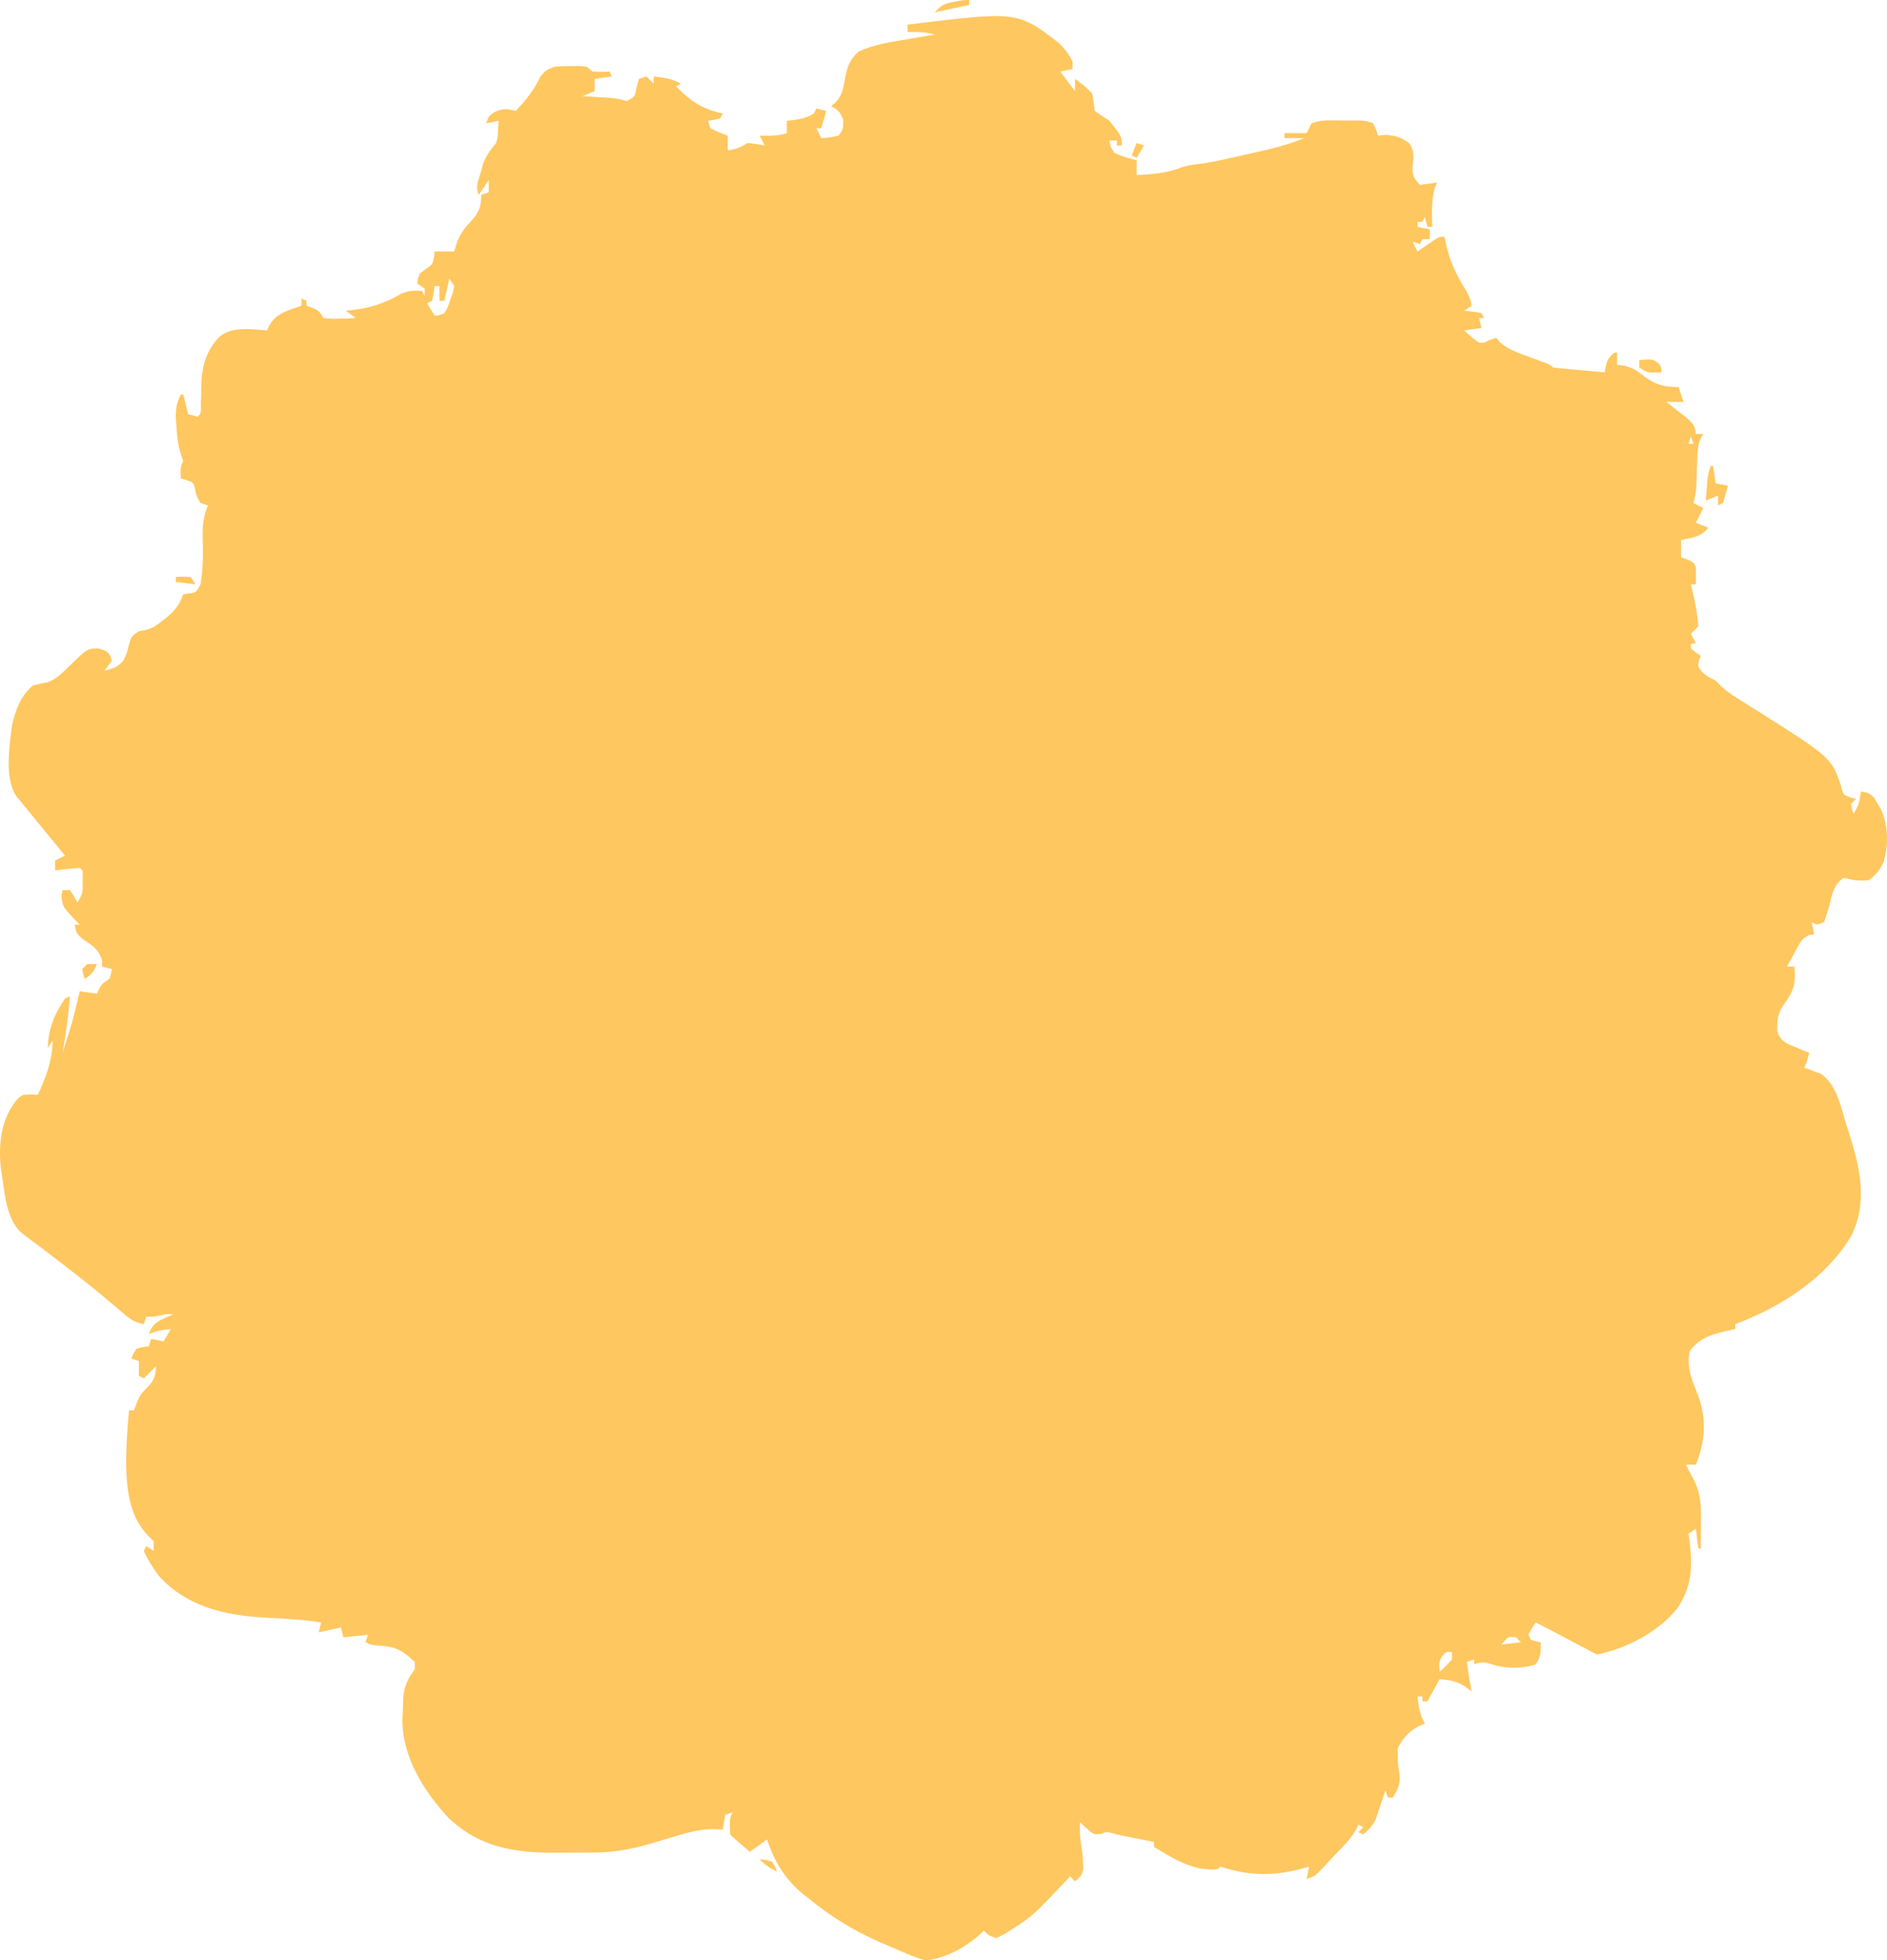 <?xml version="1.0" encoding="UTF-8"?> <svg xmlns="http://www.w3.org/2000/svg" viewBox="0 0 415 431" fill="none"><path d="M232.944 9.521C234.229 10.808 235.113 11.912 235.889 13.553C235.889 14.09 235.889 14.627 235.889 15.18C234.995 15.359 234.101 15.538 233.18 15.722C234.253 17.153 235.326 18.584 236.431 20.059C236.431 19.165 236.431 18.27 236.431 17.348C237.814 18.334 239.088 19.335 240.224 20.601C240.42 21.864 240.602 23.129 240.766 24.396C241.831 25.147 242.917 25.866 244.017 26.565C246.726 30.069 246.726 30.069 246.726 31.986C246.368 31.986 246.011 31.986 245.642 31.986C245.642 31.628 245.642 31.27 245.642 30.902C245.106 30.902 244.569 30.902 244.017 30.902C244.199 32.248 244.199 32.248 245.1 33.612C246.675 34.35 248.293 34.813 249.976 35.239C249.976 36.312 249.976 37.386 249.976 38.492C253.532 38.317 256.775 38.063 260.092 36.713C261.483 36.283 262.837 36.15 264.28 35.987C267.202 35.56 270.075 34.862 272.955 34.208C274.082 33.952 275.215 33.702 276.345 33.452C279.942 32.645 283.415 31.791 286.82 30.36C285.39 30.36 283.957 30.36 282.485 30.36C282.485 30.002 282.485 29.644 282.485 29.276C284.095 29.276 285.702 29.276 287.36 29.276C287.72 28.56 288.077 27.844 288.445 27.107C290.587 26.259 292.942 26.485 295.217 26.497C295.63 26.495 296.04 26.493 296.465 26.491C300.28 26.497 300.28 26.497 301.99 27.107C302.668 28.496 302.668 28.496 303.072 29.817C303.895 29.734 303.895 29.734 304.733 29.648C307.007 29.829 308.173 30.162 309.955 31.537C311.178 33.257 310.848 35.047 310.632 37.071C310.665 38.791 311.145 39.411 312.285 40.66C313.535 40.481 314.788 40.303 316.077 40.118C315.897 40.521 315.72 40.923 315.535 41.338C314.775 44.191 314.908 46.941 314.993 49.877C314.635 49.877 314.277 49.877 313.91 49.877C313.73 49.161 313.553 48.446 313.368 47.708C313.19 48.066 313.01 48.424 312.825 48.792C312.467 48.792 312.11 48.792 311.743 48.792C311.743 49.15 311.743 49.508 311.743 49.877C313.082 50.145 313.082 50.145 314.452 50.419C314.452 51.135 314.452 51.85 314.452 52.587C313.915 52.587 313.38 52.587 312.825 52.587C312.647 52.945 312.467 53.303 312.285 53.672C311.748 53.493 311.212 53.314 310.66 53.13C311.017 53.845 311.375 54.561 311.743 55.298C312.252 54.946 312.252 54.946 312.77 54.587C313.215 54.285 313.658 53.983 314.113 53.672C314.553 53.37 314.993 53.068 315.447 52.757C316.618 52.045 316.618 52.045 317.702 52.045C317.812 52.636 317.812 52.636 317.925 53.24C318.77 57.191 320.127 60.245 322.295 63.651C323.022 64.891 323.418 65.823 323.663 67.225C322.858 67.762 322.858 67.762 322.038 68.309C322.957 68.41 322.957 68.41 323.9 68.513C324.535 68.624 325.173 68.736 325.83 68.852C326.007 69.21 326.188 69.567 326.373 69.936C326.012 69.936 325.655 69.936 325.288 69.936C325.467 70.651 325.645 71.367 325.83 72.105C324.577 72.283 323.327 72.462 322.038 72.647C323.59 74.1 323.59 74.1 325.288 75.357C326.475 75.365 326.475 75.365 327.455 74.815C327.993 74.636 328.527 74.457 329.08 74.273C329.335 74.59 329.59 74.906 329.853 75.232C331.777 76.9 333.853 77.584 336.225 78.441C337.115 78.769 338.002 79.099 338.89 79.43C339.283 79.572 339.675 79.714 340.077 79.861C341 80.237 341 80.237 341.543 80.778C342.385 80.901 343.235 80.993 344.082 81.069C344.85 81.139 344.85 81.139 345.635 81.212C346.173 81.259 346.71 81.306 347.265 81.355C347.805 81.404 348.345 81.453 348.902 81.504C350.24 81.626 351.58 81.745 352.92 81.863C352.993 81.436 353.065 81.009 353.14 80.569C353.493 79.021 353.863 78.496 355.087 77.526C355.265 77.526 355.445 77.526 355.63 77.526C355.63 78.42 355.63 79.315 355.63 80.237C356.113 80.287 356.595 80.337 357.092 80.389C359.053 80.817 359.942 81.425 361.488 82.676C364.125 84.635 365.918 85.063 369.175 85.116C369.533 86.189 369.89 87.263 370.257 88.368C369.005 88.368 367.755 88.368 366.465 88.368C366.89 88.695 367.312 89.023 367.75 89.36C368.298 89.793 368.845 90.226 369.41 90.673C369.957 91.1 370.505 91.528 371.067 91.969C372.37 93.197 372.81 93.674 372.967 95.416C373.502 95.416 374.04 95.416 374.592 95.416C374.418 95.722 374.243 96.028 374.062 96.344C373.462 97.689 373.35 98.627 373.303 100.092C373.285 100.565 373.265 101.037 373.248 101.524C373.233 102.013 373.217 102.502 373.202 103.006C373.17 103.978 373.137 104.949 373.1 105.92C373.087 106.349 373.075 106.778 373.06 107.221C372.967 108.402 372.748 109.458 372.425 110.596C373.14 110.954 373.855 111.312 374.592 111.68C374.05 112.765 373.507 113.849 372.967 114.933C374.308 115.47 374.308 115.47 375.675 116.017C374.175 118.083 372.085 118.223 369.715 118.728C369.715 119.981 369.715 121.233 369.715 122.523C370.152 122.68 370.587 122.836 371.038 122.998C372.425 123.608 372.425 123.608 372.967 124.692C372.988 125.957 372.99 127.222 372.967 128.487C372.61 128.487 372.252 128.487 371.882 128.487C371.955 128.789 372.027 129.09 372.1 129.402C372.74 132.163 373.31 134.872 373.507 137.703C372.967 138.245 372.425 138.787 371.882 139.329C372.24 140.045 372.598 140.761 372.967 141.498C372.61 141.498 372.252 141.498 371.882 141.498C371.882 141.856 371.882 142.214 371.882 142.583C372.945 143.47 372.945 143.47 374.05 144.209C373.928 144.522 373.805 144.835 373.678 145.157C373.377 146.416 373.377 146.416 374.152 147.53C375.17 148.583 375.998 148.998 377.3 149.63C377.623 149.959 377.942 150.289 378.272 150.629C379.562 151.89 380.863 152.766 382.395 153.718C383.248 154.252 383.248 154.252 384.118 154.798C384.717 155.173 385.317 155.547 385.935 155.933C402.873 166.638 402.873 166.638 404.957 173.056C405.325 174.698 405.325 174.698 406.897 175.314C407.322 175.426 407.748 175.537 408.185 175.653C407.827 176.011 407.47 176.369 407.1 176.737C407.272 177.88 407.272 177.88 407.642 178.906C408.793 177.178 408.998 176.051 409.267 174.026C410.675 174.227 411.285 174.392 412.22 175.494C412.442 175.871 412.663 176.247 412.89 176.636C413.23 177.194 413.23 177.194 413.575 177.764C415.293 181.206 415.377 185.875 414.257 189.509C413.368 191.365 412.618 192.393 410.892 193.543C409.308 193.645 407.99 193.643 406.457 193.204C406.132 193.137 405.81 193.07 405.475 193.001C403.072 194.603 402.88 197.016 402.168 199.682C401.87 200.722 401.51 201.743 401.14 202.76C400.605 202.939 400.067 203.118 399.515 203.302C399.158 203.123 398.8 202.944 398.433 202.76C398.61 203.654 398.79 204.549 398.973 205.47C398.658 205.492 398.342 205.514 398.017 205.536C396.163 206.266 395.712 207.584 394.775 209.299C394.442 209.898 394.11 210.497 393.767 211.114C393.517 211.577 393.27 212.041 393.012 212.518C393.55 212.518 394.085 212.518 394.64 212.518C395.005 216.375 394.428 218.002 392.152 221.082C390.942 222.972 390.848 224.381 390.848 226.614C391.37 228.278 391.803 228.71 393.34 229.587C393.88 229.814 394.42 230.04 394.978 230.273C395.52 230.505 396.065 230.737 396.625 230.976C397.043 231.147 397.46 231.317 397.89 231.493C397.615 232.669 397.348 233.661 396.805 234.746C397.132 234.858 397.46 234.971 397.798 235.087C398.23 235.254 398.663 235.421 399.11 235.593C399.535 235.75 399.962 235.907 400.405 236.07C403.978 238.431 404.885 243.526 406.085 247.385C406.272 247.969 406.46 248.552 406.655 249.154C409.065 256.783 410.88 264.36 407.067 271.848C401.535 281.09 391.548 287.41 381.635 291.127C381.635 291.485 381.635 291.845 381.635 292.212C380.978 292.35 380.978 292.35 380.308 292.493C376.68 293.315 374.053 293.935 371.68 296.957C370.715 300.43 372.283 303.86 373.543 307.06C375.353 312.11 375 317.125 372.967 322.03C372.252 322.03 371.538 322.03 370.8 322.03C370.945 322.32 371.09 322.613 371.24 322.91C371.558 323.548 371.558 323.548 371.882 324.197C372.303 324.988 372.303 324.988 372.73 325.793C374.228 328.983 374.118 332.022 374.085 335.483C374.082 335.96 374.08 336.44 374.077 336.933C374.07 338.11 374.06 339.288 374.05 340.462C373.873 340.462 373.692 340.462 373.507 340.462C373.33 339.033 373.15 337.6 372.967 336.125C372.43 336.483 371.895 336.842 371.34 337.21C371.43 337.815 371.52 338.418 371.613 339.04C372.265 344.582 372.072 348.933 368.835 353.683C364.595 358.897 357.84 362.365 351.295 363.775C350.243 363.325 350.243 363.325 349.127 362.69C348.777 362.507 348.43 362.325 348.07 362.137C347.71 361.945 347.348 361.752 346.978 361.555C346.577 361.342 346.18 361.132 345.767 360.915C344.938 360.473 344.108 360.03 343.275 359.587C342.877 359.377 342.478 359.165 342.067 358.947C341.705 358.755 341.345 358.562 340.973 358.365C339.905 357.805 338.83 357.262 337.75 356.728C336.877 358.015 336.877 358.015 336.125 359.438C336.303 359.795 336.483 360.152 336.665 360.522C337.762 360.875 337.762 360.875 338.832 361.065C338.94 363.005 338.855 364.312 337.75 365.942C334.692 366.962 331.103 366.897 328.03 365.91C326.408 365.413 325.748 365.325 324.205 365.942C324.205 365.585 324.205 365.228 324.205 364.86C323.668 365.038 323.132 365.217 322.577 365.4C322.877 367.585 323.205 369.75 323.663 371.908C323.205 371.56 322.745 371.212 322.275 370.858C320.462 369.632 318.8 369.37 316.618 369.195C315.725 370.808 314.83 372.418 313.91 374.075C313.553 374.075 313.195 374.075 312.825 374.075C312.825 373.717 312.825 373.36 312.825 372.99C312.467 372.99 312.11 372.99 311.743 372.99C311.995 375.19 312.22 377.038 313.368 378.955C312.875 379.168 312.385 379.38 311.877 379.598C309.72 380.803 308.507 382.175 307.408 384.375C307.33 386.373 307.402 388.137 307.78 390.103C307.983 392.317 307.465 393.348 306.325 395.22C305.967 395.22 305.61 395.22 305.24 395.22C305.062 394.683 304.882 394.145 304.7 393.592C304.595 393.913 304.49 394.235 304.382 394.565C303.952 395.87 303.512 397.17 303.072 398.473C302.905 398.975 302.738 399.478 302.565 399.998C301.877 401.415 300.988 402.303 299.822 403.35C299.465 403.173 299.108 402.993 298.74 402.81C299.098 402.45 299.455 402.092 299.822 401.725C299.465 401.545 299.108 401.368 298.74 401.183C298.6 401.495 298.462 401.808 298.32 402.127C297.077 404.418 295.135 406.183 293.355 408.06C292.96 408.485 292.565 408.913 292.158 409.35C291.777 409.752 291.395 410.158 291.002 410.575C290.655 410.945 290.308 411.312 289.95 411.695C288.988 412.567 288.988 412.567 287.36 413.11C287.54 412.215 287.72 411.32 287.902 410.397C287.51 410.515 287.115 410.632 286.71 410.755C280.33 412.522 274.67 412.49 268.397 410.397C268.22 410.577 268.04 410.757 267.855 410.94C262.8 411.615 257.955 408.632 253.77 406.062C253.77 405.705 253.77 405.345 253.77 404.978C253.208 404.865 252.645 404.755 252.067 404.64C251.325 404.493 250.583 404.345 249.841 404.197C249.472 404.125 249.102 404.053 248.721 403.978C245.805 403.395 245.805 403.395 244.376 403.002C243.401 402.715 243.401 402.715 242.188 403.215C240.766 403.35 240.766 403.35 239.87 402.785C239.058 402.103 238.284 401.373 237.515 400.64C237.454 403.197 237.454 403.197 237.786 405.723C238.041 407.062 238.149 408.293 238.192 409.652C238.206 410.062 238.22 410.473 238.234 410.895C238.014 412.3 237.508 412.762 236.431 413.652C236.074 413.293 235.716 412.935 235.348 412.567C235.125 412.805 234.902 413.043 234.672 413.285C227.107 421.27 227.107 421.27 222.446 424.257C221.975 424.562 221.975 424.562 221.494 424.873C220.607 425.413 220.607 425.413 219.094 426.12C217.468 425.577 217.468 425.577 216.385 424.495C215.982 424.875 215.58 425.255 215.166 425.647C211.948 428.33 207.613 430.775 203.381 431C201.998 430.587 200.794 430.155 199.487 429.577C198.952 429.35 198.952 429.35 198.407 429.12C197.352 428.67 196.303 428.21 195.254 427.748C194.718 427.52 194.181 427.293 193.629 427.06C187.904 424.57 182.721 421.428 177.916 417.447C177.583 417.192 177.25 416.938 176.907 416.675C172.869 413.485 170.24 409.312 168.706 404.435C166.828 405.777 166.828 405.777 164.913 407.145C164.292 406.615 163.671 406.085 163.05 405.553C162.705 405.257 162.359 404.962 162.003 404.658C161.516 404.235 161.034 403.808 160.578 403.35C160.45 399.812 160.45 399.812 161.12 398.473C160.584 398.65 160.048 398.83 159.495 399.015C159.316 400.087 159.137 401.16 158.953 402.267C157.956 402.21 157.956 402.21 156.938 402.152C153.557 402.152 150.518 403.125 147.304 404.098C146.136 404.44 144.968 404.785 143.799 405.125C143.288 405.28 142.778 405.433 142.251 405.59C138.335 406.665 134.736 407.312 130.667 407.31C129.979 407.312 129.979 407.312 129.277 407.315C128.313 407.32 127.349 407.32 126.385 407.317C124.93 407.315 123.475 407.327 122.02 407.342C113.058 407.375 105.419 406.145 98.677 399.725C93.279 394 88.428 386.188 88.507 378.125C88.541 377.228 88.579 376.327 88.62 375.43C88.63 374.983 88.64 374.533 88.65 374.07C88.786 371.082 89.39 369.473 91.227 367.027C91.227 366.49 91.227 365.955 91.227 365.4C88.818 363.2 87.388 362.137 84.184 361.877C81.595 361.668 81.595 361.668 80.391 361.065C80.57 360.527 80.749 359.99 80.933 359.438C79.145 359.618 77.357 359.795 75.515 359.98C75.336 359.265 75.157 358.548 74.973 357.812C73.364 358.17 71.755 358.527 70.097 358.895C70.275 358.18 70.454 357.465 70.638 356.728C68.222 356.32 65.832 356.103 63.386 355.952C62.743 355.913 62.1 355.873 61.438 355.83C60.11 355.752 58.782 355.675 57.454 355.603C48.92 355.058 40.799 353.033 34.879 346.428C33.642 344.697 32.481 342.957 31.628 341.005C31.807 340.647 31.986 340.29 32.17 339.92C32.707 340.277 33.243 340.637 33.796 341.005C33.796 340.29 33.796 339.575 33.796 338.837C33.394 338.445 32.991 338.053 32.577 337.65C28.336 333.31 27.788 327.09 27.734 321.285C27.784 317.543 28.026 313.827 28.378 310.103C28.735 310.103 29.093 310.103 29.461 310.103C29.78 309.248 29.78 309.248 30.105 308.375C30.767 306.795 31.228 306.17 32.509 304.92C34.011 303.377 34.19 302.455 34.337 300.345C32.996 301.688 32.996 301.688 31.628 303.055C31.271 302.877 30.913 302.697 30.545 302.512C30.545 301.44 30.545 300.368 30.545 299.26C30.009 299.082 29.472 298.902 28.919 298.717C29.292 297.668 29.292 297.668 30.003 296.55C31.425 296.142 31.425 296.142 32.712 296.007C32.891 295.47 33.07 294.935 33.254 294.38C34.148 294.56 35.042 294.74 35.963 294.923C36.767 293.582 36.767 293.582 37.589 292.212C35.071 292.475 35.071 292.475 32.712 293.298C33.469 291.4 34.182 290.745 36.031 289.908C36.423 289.728 36.816 289.545 37.22 289.358C37.52 289.228 37.821 289.095 38.13 288.96C36.54 288.908 36.54 288.908 35.15 289.23C33.796 289.502 33.796 289.502 32.17 289.502C31.991 290.038 31.813 290.575 31.628 291.127C29.901 290.805 28.909 290.277 27.578 289.14C27.219 288.837 26.861 288.535 26.491 288.225C25.916 287.733 25.916 287.733 25.33 287.233C24.503 286.538 23.676 285.845 22.847 285.152C22.42 284.795 21.993 284.438 21.553 284.07C19.468 282.35 17.341 280.688 15.205 279.033C14.596 278.56 14.596 278.56 13.975 278.077C11.068 275.83 8.136 273.618 5.182 271.433C1.151 268.35 1.024 261.75 0.204 256.973C-0.372 251.875 0.15 246.423 3.353 242.234C4.109 241.33 4.109 241.33 5.08 240.709C6.813 240.614 6.813 240.614 8.331 240.709C10.187 236.721 11.474 233.207 11.582 228.782C11.224 229.319 10.867 229.856 10.498 230.409C10.637 226.164 11.919 223.091 14.291 219.566C14.648 219.387 15.006 219.208 15.374 219.024C15.06 223.228 14.494 227.344 13.749 231.493C15.911 224.788 15.911 224.788 17.542 217.94C18.793 218.119 20.045 218.298 21.334 218.482C21.479 218.146 21.625 217.811 21.774 217.465C22.418 216.313 22.418 216.313 24.043 215.229C24.435 214.113 24.435 214.113 24.585 213.06C23.87 212.881 23.155 212.702 22.418 212.518C22.429 212.06 22.44 211.601 22.452 211.129C21.672 208.604 20.239 207.84 18.1 206.398C16.885 205.374 16.647 204.851 16.458 203.302C16.816 203.302 17.173 203.302 17.542 203.302C17.268 203.026 16.994 202.751 16.712 202.468C13.801 199.381 13.801 199.381 13.512 197.067C13.629 196.397 13.629 196.397 13.749 195.712C14.285 195.712 14.822 195.712 15.374 195.712C16.289 197.067 16.289 197.067 17 198.423C18.185 196.643 18.218 196.082 18.185 194.018C18.18 193.294 18.18 193.294 18.174 192.556C18.213 191.387 18.213 191.387 17.542 190.833C16.625 190.881 15.71 190.966 14.799 191.07C14.301 191.125 13.803 191.18 13.29 191.237C12.712 191.305 12.712 191.305 12.123 191.375C12.123 190.659 12.123 189.944 12.123 189.206C12.839 188.849 13.554 188.491 14.291 188.122C14.014 187.786 13.738 187.45 13.453 187.103C12.365 185.778 11.281 184.449 10.199 183.119C9.652 182.45 9.104 181.781 8.554 181.113C7.663 180.03 6.778 178.943 5.893 177.855C5.607 177.509 5.32 177.163 5.026 176.807C4.759 176.477 4.492 176.147 4.216 175.808C3.978 175.516 3.739 175.225 3.494 174.924C0.985 171.046 2.07 163.937 2.621 159.585C3.363 156.173 4.518 153.024 7.247 150.714C8.284 150.455 9.325 150.199 10.382 150.035C12.577 149.295 14.064 147.576 15.702 145.992C19.267 142.583 19.267 142.583 21.707 142.583C23.501 143.125 23.501 143.125 24.28 144.243C24.381 144.589 24.481 144.936 24.585 145.293C24.049 146.009 23.512 146.724 22.96 147.462C24.83 147.004 25.936 146.721 27.159 145.191C27.903 143.619 27.903 143.619 28.378 141.667C28.919 139.872 28.919 139.872 30.545 138.787C30.974 138.713 31.402 138.638 31.845 138.561C33.531 138.183 34.418 137.527 35.76 136.45C36.169 136.127 36.578 135.805 37 135.473C38.638 133.991 39.597 132.757 40.297 130.655C40.722 130.6 41.147 130.543 41.584 130.486C43.185 130.235 43.185 130.235 44.09 128.487C44.705 124.951 44.661 121.51 44.563 117.934C44.527 115.438 44.758 113.492 45.715 111.138C45.179 110.96 44.643 110.781 44.09 110.596C43.393 109.472 43.03 108.587 42.837 107.276C42.538 106.096 42.538 106.096 41.076 105.582C40.641 105.447 40.205 105.313 39.755 105.175C39.688 102.6 39.688 102.6 40.297 101.38C40.138 100.911 39.979 100.442 39.815 99.959C39.135 97.886 38.932 95.916 38.807 93.756C38.778 93.38 38.748 93.004 38.717 92.616C38.576 90.374 38.737 88.753 39.755 86.742C39.934 86.742 40.113 86.742 40.297 86.742C40.655 88.174 41.013 89.605 41.381 91.079C42.096 91.258 42.812 91.437 43.548 91.621C44.387 90.782 44.169 89.973 44.185 88.807C44.198 88.339 44.211 87.871 44.224 87.389C44.248 86.408 44.264 85.427 44.275 84.445C44.402 80.464 45.416 76.887 48.323 74.002C51.162 71.686 55.273 72.407 58.719 72.647C58.88 72.306 59.04 71.966 59.206 71.615C60.658 68.848 63.528 68.197 66.304 67.225C66.304 66.689 66.304 66.152 66.304 65.599C66.662 65.778 67.019 65.957 67.388 66.141C67.388 66.499 67.388 66.856 67.388 67.225C67.812 67.371 68.237 67.516 68.674 67.666C70.097 68.309 70.097 68.309 71.18 69.936C72.874 70.134 72.874 70.134 74.77 70.037C75.414 70.023 76.058 70.008 76.721 69.993C77.465 69.965 77.465 69.965 78.224 69.936C77.509 69.399 76.793 68.862 76.057 68.309C76.706 68.249 76.706 68.249 77.369 68.186C81.461 67.697 84.544 66.72 88.11 64.646C89.806 63.88 91.012 63.847 92.853 63.972C93.031 64.33 93.21 64.688 93.394 65.056C93.394 64.52 93.394 63.983 93.394 63.43C92.858 63.072 92.322 62.715 91.769 62.346C91.871 61.397 91.871 61.397 92.311 60.177C92.758 59.831 93.205 59.484 93.665 59.127C95.137 58.125 95.137 58.125 95.46 56.518C95.493 56.115 95.527 55.713 95.562 55.298C96.992 55.298 98.422 55.298 99.896 55.298C100.086 54.672 100.276 54.046 100.472 53.401C101.177 51.469 102.072 50.243 103.486 48.758C105.349 46.776 105.8 45.531 105.856 42.829C106.392 42.65 106.929 42.471 107.481 42.287C107.481 41.392 107.481 40.498 107.481 39.576C106.766 40.65 106.051 41.723 105.314 42.829C104.46 41.119 105.18 39.852 105.687 38.051C105.958 37.056 105.958 37.056 106.235 36.041C106.95 34.128 107.838 33.014 109.107 31.444C109.475 30.133 109.475 30.133 109.513 28.835C109.544 28.407 109.575 27.978 109.606 27.537C109.62 27.216 109.634 26.895 109.649 26.565C108.308 26.833 108.308 26.833 106.939 27.107C107.481 25.48 107.481 25.48 108.972 24.532C110.879 23.797 111.527 23.914 113.441 24.396C115.673 21.986 117.464 19.808 118.859 16.806C119.965 15.47 120.414 15.203 122.11 14.638C123.294 14.573 124.48 14.543 125.666 14.536C126.292 14.528 126.919 14.521 127.564 14.513C129.154 14.638 129.154 14.638 130.237 15.722C132.179 15.812 132.179 15.812 134.03 15.722C134.209 16.08 134.387 16.438 134.572 16.806C133.32 16.985 132.069 17.164 130.779 17.348C130.779 18.243 130.779 19.137 130.779 20.059C129.438 20.596 129.438 20.596 128.07 21.143C128.922 21.193 128.922 21.193 129.791 21.243C130.538 21.289 131.285 21.335 132.032 21.381C132.406 21.402 132.78 21.423 133.166 21.445C134.827 21.55 136.235 21.698 137.822 22.228C139.638 21.272 139.638 21.272 139.99 19.212C140.168 18.597 140.347 17.982 140.532 17.348C141.068 17.17 141.605 16.991 142.157 16.806C142.694 17.343 143.23 17.88 143.782 18.433C143.782 17.896 143.782 17.359 143.782 16.806C145.98 17.06 147.827 17.283 149.742 18.433C149.385 18.612 149.027 18.791 148.659 18.975C151.829 22.201 154.489 24.043 158.953 24.938C158.774 25.296 158.595 25.654 158.411 26.023C157.023 26.361 157.023 26.361 155.702 26.565C155.881 27.102 156.06 27.638 156.244 28.191C158.142 29.121 158.142 29.121 160.037 29.817C160.037 30.891 160.037 31.965 160.037 33.071C161.865 32.774 162.79 32.498 164.371 31.444C166.369 31.647 166.369 31.647 168.164 31.986C167.806 31.27 167.448 30.555 167.08 29.817C167.661 29.829 168.242 29.84 168.841 29.852C170.411 29.825 171.57 29.746 173.04 29.276C173.04 28.381 173.04 27.486 173.04 26.565C173.621 26.498 174.202 26.43 174.801 26.361C176.499 26.078 177.584 25.865 179 24.938C179.179 24.581 179.357 24.223 179.542 23.854C180.257 24.033 180.972 24.212 181.709 24.396C181.351 25.648 180.994 26.901 180.625 28.191C180.268 28.191 179.91 28.191 179.542 28.191C179.899 28.907 180.257 29.622 180.625 30.36C182.488 30.262 182.488 30.262 184.418 29.817C185.492 28.564 185.514 27.897 185.434 26.26C184.864 24.673 184.208 24.18 182.792 23.312C183.133 23.026 183.474 22.74 183.825 22.446C185.215 20.851 185.409 19.723 185.773 17.653C186.245 14.966 186.716 13.265 188.752 11.385C192.209 9.713 196.143 9.211 199.893 8.573C200.44 8.476 200.986 8.38 201.549 8.281C202.882 8.048 204.215 7.817 205.548 7.59C203.53 7.022 201.685 7.007 199.589 7.048C199.589 6.511 199.589 5.974 199.589 5.421C223.792 2.446 223.792 2.446 232.944 9.521ZM98.812 61.262C98.455 62.872 98.097 64.482 97.729 66.141C97.371 66.141 97.014 66.141 96.645 66.141C96.645 65.067 96.645 63.994 96.645 62.888C96.288 62.888 95.93 62.888 95.562 62.888C95.495 63.413 95.427 63.939 95.359 64.481C95.247 65.028 95.135 65.576 95.02 66.141C94.484 66.409 94.484 66.409 93.936 66.683C94.473 67.578 95.009 68.472 95.562 69.394C96.616 69.347 96.616 69.347 97.729 68.852C98.51 67.537 98.51 67.537 99.016 65.938C99.21 65.408 99.404 64.878 99.604 64.332C99.701 63.856 99.797 63.379 99.896 62.888C99.538 62.351 99.181 61.815 98.812 61.262ZM371.882 95.959C371.705 96.495 371.525 97.032 371.34 97.585C371.7 97.585 372.058 97.585 372.425 97.585C372.245 97.048 372.067 96.511 371.882 95.959ZM330.875 360.793C330.64 361.062 330.405 361.33 330.165 361.608C331.595 361.428 333.025 361.248 334.498 361.065C334.14 360.707 333.783 360.348 333.415 359.98C331.788 359.8 331.788 359.8 330.875 360.793ZM317.363 363.877C316.39 365.16 316.493 365.998 316.618 367.57C318.007 366.315 318.007 366.315 319.327 364.86C319.327 364.322 319.327 363.785 319.327 363.233C318.207 363.125 318.207 363.125 317.363 363.877Z" fill="#FFC75F"></path><path d="M376.217 102.464C376.397 102.464 376.575 102.464 376.76 102.464C376.938 103.716 377.118 104.969 377.3 106.259C378.195 106.438 379.09 106.617 380.01 106.801C379.685 108.076 379.322 109.342 378.928 110.596C378.39 110.865 378.39 110.865 377.842 111.138C377.842 110.423 377.842 109.707 377.842 108.97C376.95 109.328 376.055 109.686 375.135 110.054C375.21 109.094 375.29 108.134 375.37 107.174C375.415 106.639 375.46 106.105 375.505 105.554C375.675 104.091 375.675 104.091 376.217 102.464Z" fill="#FFC75F"></path><path d="M360.505 79.152C363.485 78.954 363.485 78.954 364.772 79.898C365.382 80.778 365.382 80.778 365.382 81.863C362.332 81.999 362.332 81.999 360.505 80.778C360.505 80.242 360.505 79.705 360.505 79.152Z" fill="#FFC75F"></path><path d="M19.167 211.976C19.882 211.976 20.597 211.976 21.334 211.976C20.592 213.69 20.256 214.141 18.625 215.229C18.287 214.213 18.287 214.213 18.083 213.06C18.441 212.702 18.799 212.345 19.167 211.976Z" fill="#FFC75F"></path><path d="M213.134 0C213.134 0.358 213.134 0.716 213.134 1.084C209.379 1.889 209.379 1.889 205.548 2.711C207.179 1.079 207.534 0.848 209.646 0.44C210.071 0.355 210.496 0.269 210.935 0.18C212.05 0 212.05 0 213.134 0Z" fill="#FFC75F"></path><path d="M38.672 126.86C40.23 126.759 40.23 126.759 41.923 126.86C42.281 127.397 42.638 127.934 43.007 128.487C41.576 128.308 40.146 128.129 38.672 127.945C38.672 127.587 38.672 127.229 38.672 126.86Z" fill="#FFC75F"></path><path d="M167.08 408.772C168.367 408.908 168.367 408.908 169.789 409.315C170.5 410.433 170.5 410.433 170.873 411.483C169.31 410.783 168.233 410.04 167.08 408.772Z" fill="#FFC75F"></path><path d="M249.976 31.444C250.512 31.623 251.05 31.802 251.602 31.986C251.065 32.881 250.53 33.775 249.976 34.697C249.619 34.518 249.261 34.339 248.893 34.155C249.25 33.26 249.608 32.366 249.976 31.444Z" fill="#FFC75F"></path></svg> 